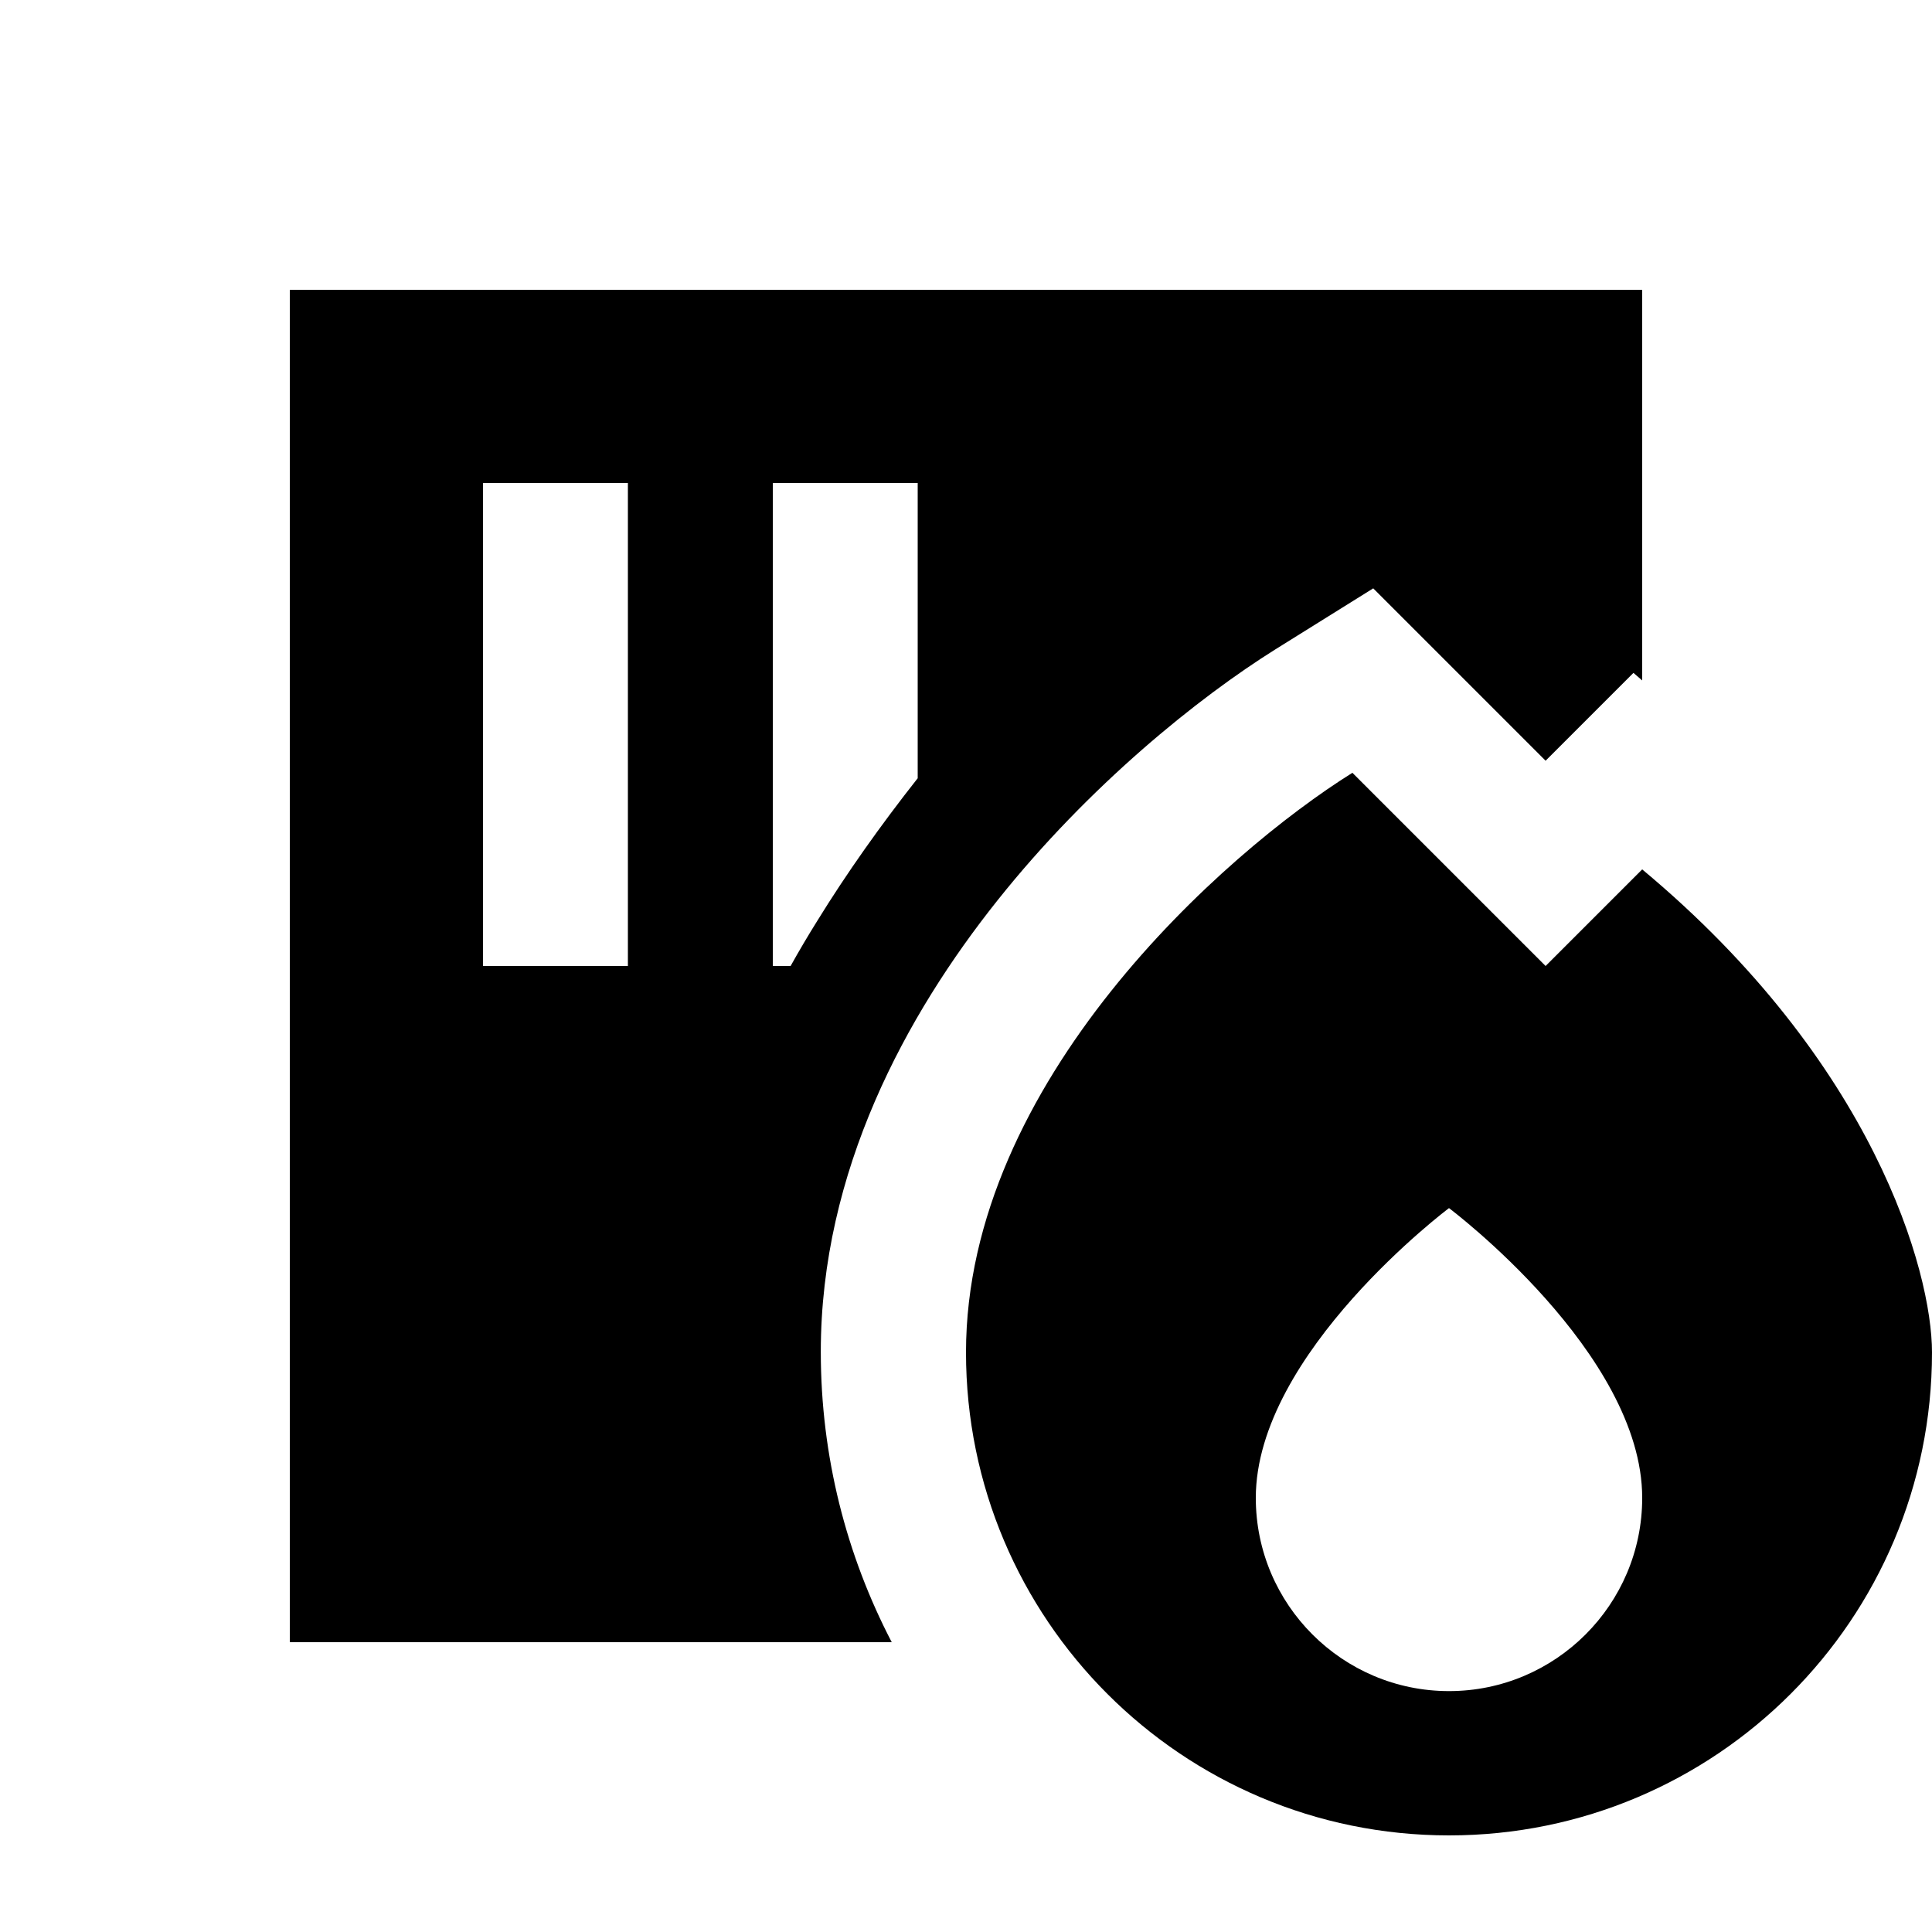 <svg xmlns="http://www.w3.org/2000/svg" viewBox="0 0 640 640"><!--! Font Awesome Pro 7.1.0 by @fontawesome - https://fontawesome.com License - https://fontawesome.com/license (Commercial License) Copyright 2025 Fonticons, Inc. --><path fill="currentColor" d="M96 96L544 96L544 225.4L541.1 222.9L512 252L454.9 194.9L422.5 215.1C397.1 231 360.8 260.1 330.4 298.3C300.2 336.2 271.9 387.9 271.9 447.8C271.9 482.5 280.4 515.2 295.4 544L96 544L96 96zM208 160L160 160L160 320L208 320L208 160zM304 160L256 160L256 320L261.9 320C264.8 314.8 267.7 309.9 270.7 305.1C280.5 289.2 291.7 273.4 304 257.8L304 160zM448 256L512 320L544 288C620.8 352 640 421.3 640 448C640 536.4 568.4 608 480 608C391.6 608 320 536.4 320 448C320 358.4 405.3 282.7 448 256zM544 496.2C544 448.2 480 400.2 480 400.2C480 400.2 416 448.2 416 496.2C416 531.5 444.7 560.2 480 560.2C515.3 560.2 544 531.5 544 496.2z"/></svg>